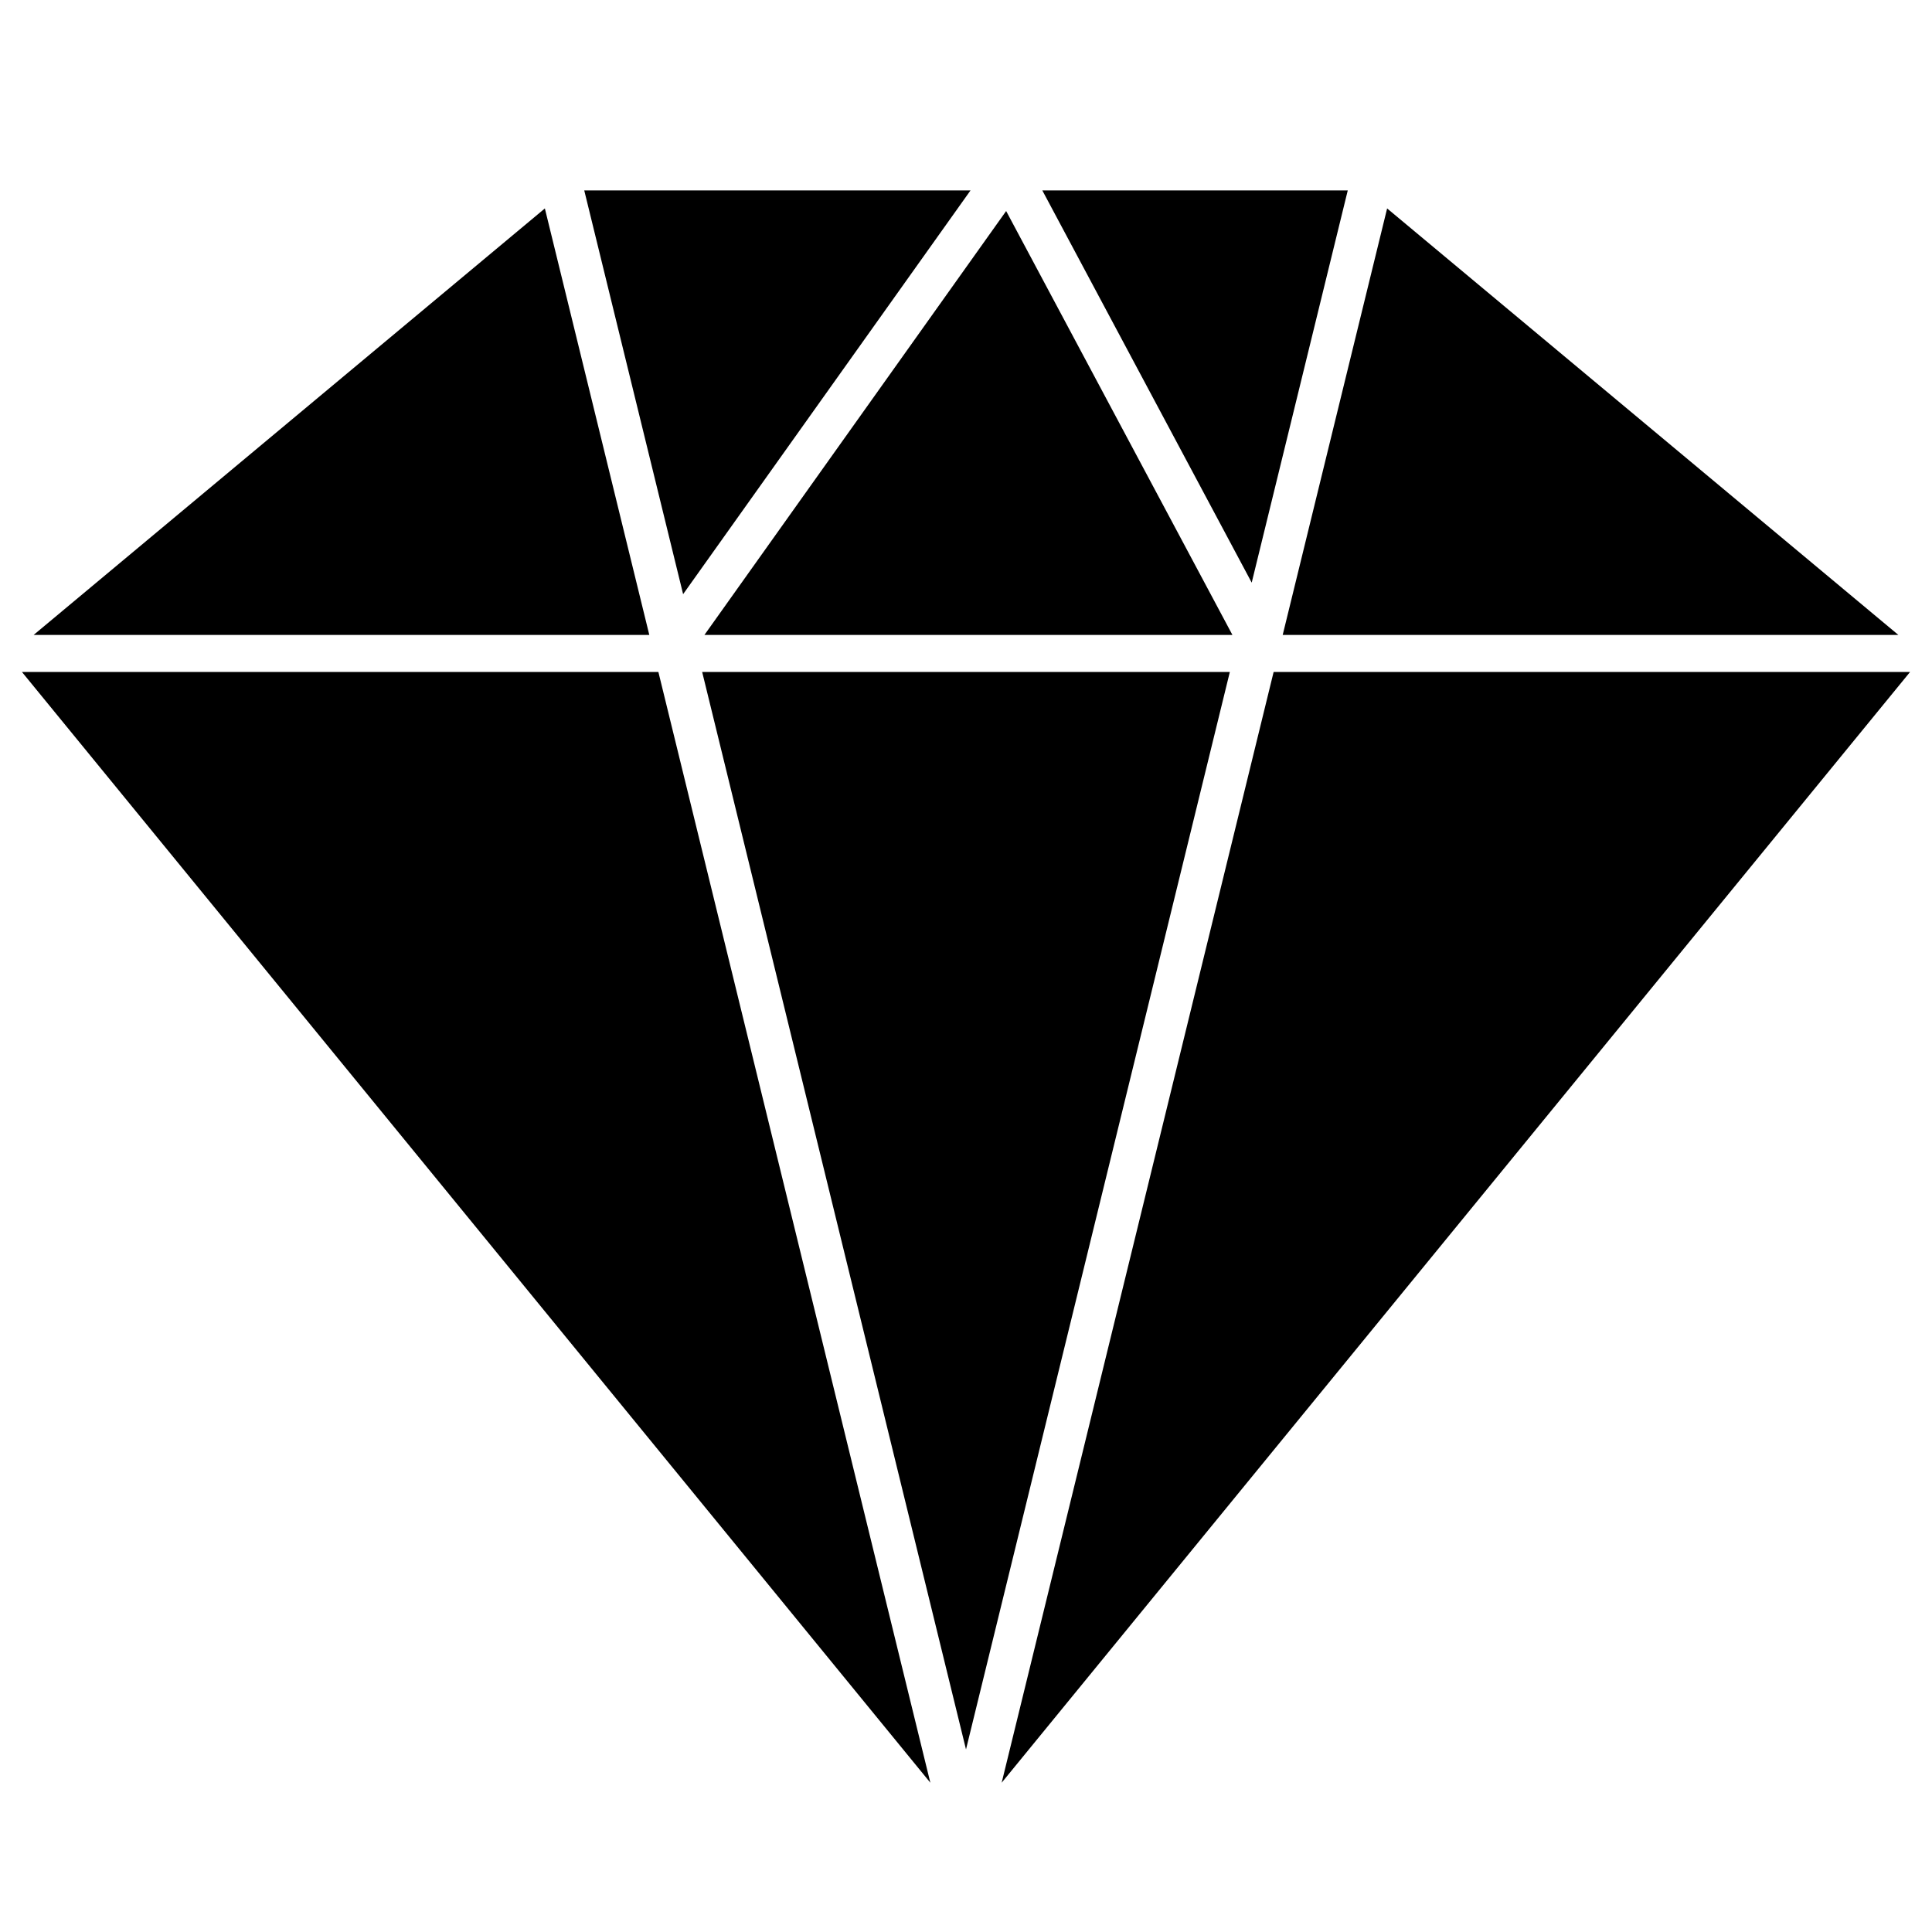<?xml version="1.0" encoding="utf-8"?>
<!-- Generator: Adobe Illustrator 15.0.0, SVG Export Plug-In . SVG Version: 6.00 Build 0)  -->
<!DOCTYPE svg PUBLIC "-//W3C//DTD SVG 1.1//EN" "http://www.w3.org/Graphics/SVG/1.1/DTD/svg11.dtd">
<svg version="1.1" id="Layer_1" xmlns="http://www.w3.org/2000/svg" xmlns:xlink="http://www.w3.org/1999/xlink" x="0px" y="0px"
	 width="150px" height="150px" viewBox="0 0 150 150" enable-background="new 0 0 150 150" xml:space="preserve">
<g>
	<g id="D509_x2C__Diamond_x2C__gift_x2C__present">
		<g>
			<g>
				<polygon points="95.686,49.297 78.117,16.384 54.691,49.297 				"/>
				<polygon points="104.64,14.784 80.925,14.784 97.182,45.236 				"/>
				<polygon points="98.884,52.172 77.769,138.409 148.297,52.172 				"/>
				<polygon points="75.351,14.784 45.361,14.784 53.037,46.131 				"/>
				<polygon points="147.39,49.297 107.696,16.183 99.588,49.297 				"/>
				<polygon points="42.303,16.183 2.61,49.297 50.412,49.297 				"/>
				<polygon points="54.516,52.172 75,135.825 95.484,52.172 				"/>
				<polygon points="1.704,52.172 72.232,138.409 51.117,52.172 				"/>
			</g>
		</g>
	</g>
	<g id="Layer_1_4_">
	</g>
</g>
</svg>
